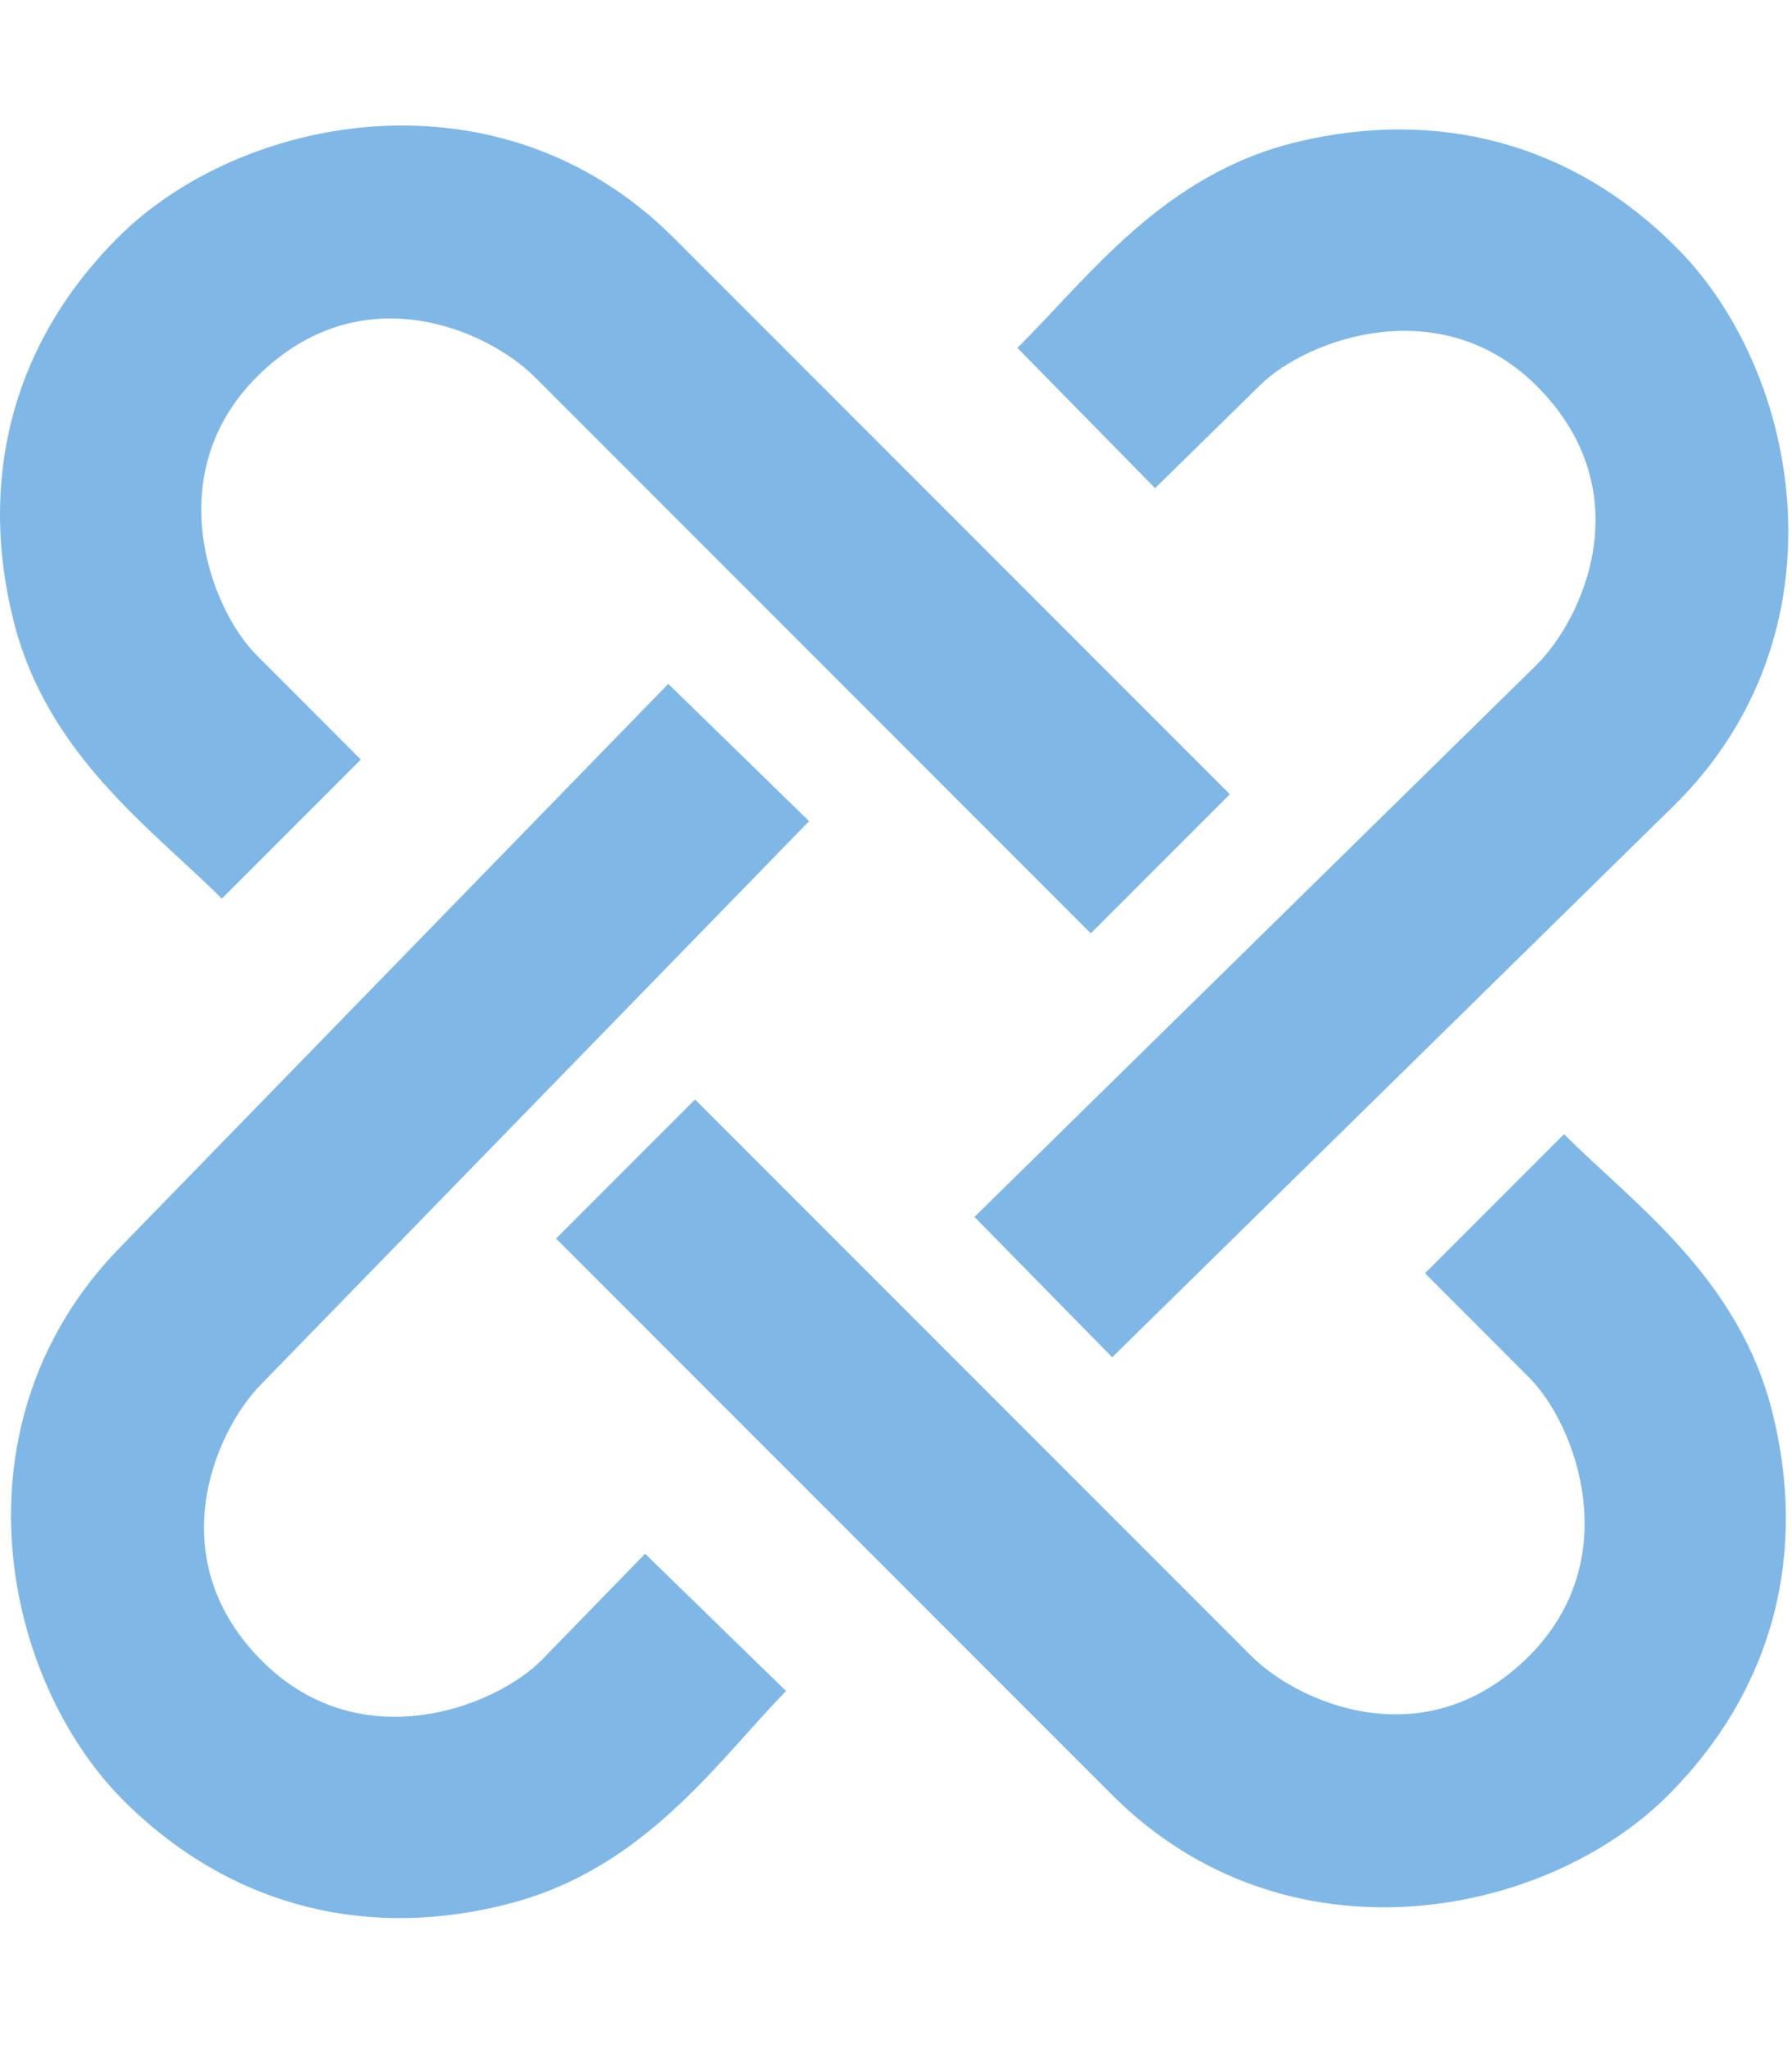 <svg width="14" height="16" viewBox="0 0 14 16" fill="none" xmlns="http://www.w3.org/2000/svg">
<path d="M8.522 7.288L9.608 6.202L5.263 1.857C3.905 0.499 1.882 0.893 0.919 1.857C0.084 2.694 -0.167 3.758 0.105 4.844C0.368 5.898 1.19 6.474 1.733 7.017L2.819 5.931L2.005 5.116C1.643 4.754 1.246 3.703 2.006 2.943C2.821 2.129 3.815 2.581 4.178 2.944L8.522 7.288Z" fill="#7FB8E7"/>
<path d="M5.43 8.585L4.344 9.671L8.689 14.016C10.047 15.374 12.071 14.98 13.034 14.016C13.868 13.179 14.119 12.115 13.847 11.029C13.584 9.975 12.762 9.399 12.219 8.856L11.133 9.942L11.947 10.757C12.309 11.119 12.706 12.17 11.947 12.93C11.132 13.744 10.137 13.292 9.775 12.93L5.43 8.585Z" fill="#7FB8E7"/>
<path d="M6.321 6.412L5.221 5.34L0.935 9.743C-0.405 11.119 0.016 13.137 0.993 14.087C1.84 14.911 2.908 15.147 3.99 14.861C5.041 14.584 5.605 13.754 6.141 13.204L5.04 12.132L4.237 12.957C3.879 13.324 2.834 13.735 2.064 12.986C1.239 12.182 1.678 11.181 2.035 10.814L6.321 6.412Z" fill="#7FB8E7"/>
<path d="M7.613 9.502L8.689 10.598L13.074 6.294C14.445 4.949 14.07 2.921 13.114 1.95C12.286 1.107 11.224 0.847 10.135 1.108C9.079 1.361 8.496 2.178 7.948 2.716L9.024 3.812L9.846 3.006C10.211 2.647 11.266 2.26 12.018 3.026C12.825 3.849 12.364 4.839 11.998 5.198L7.613 9.502Z" fill="#7FB8E7"/>
</svg>
